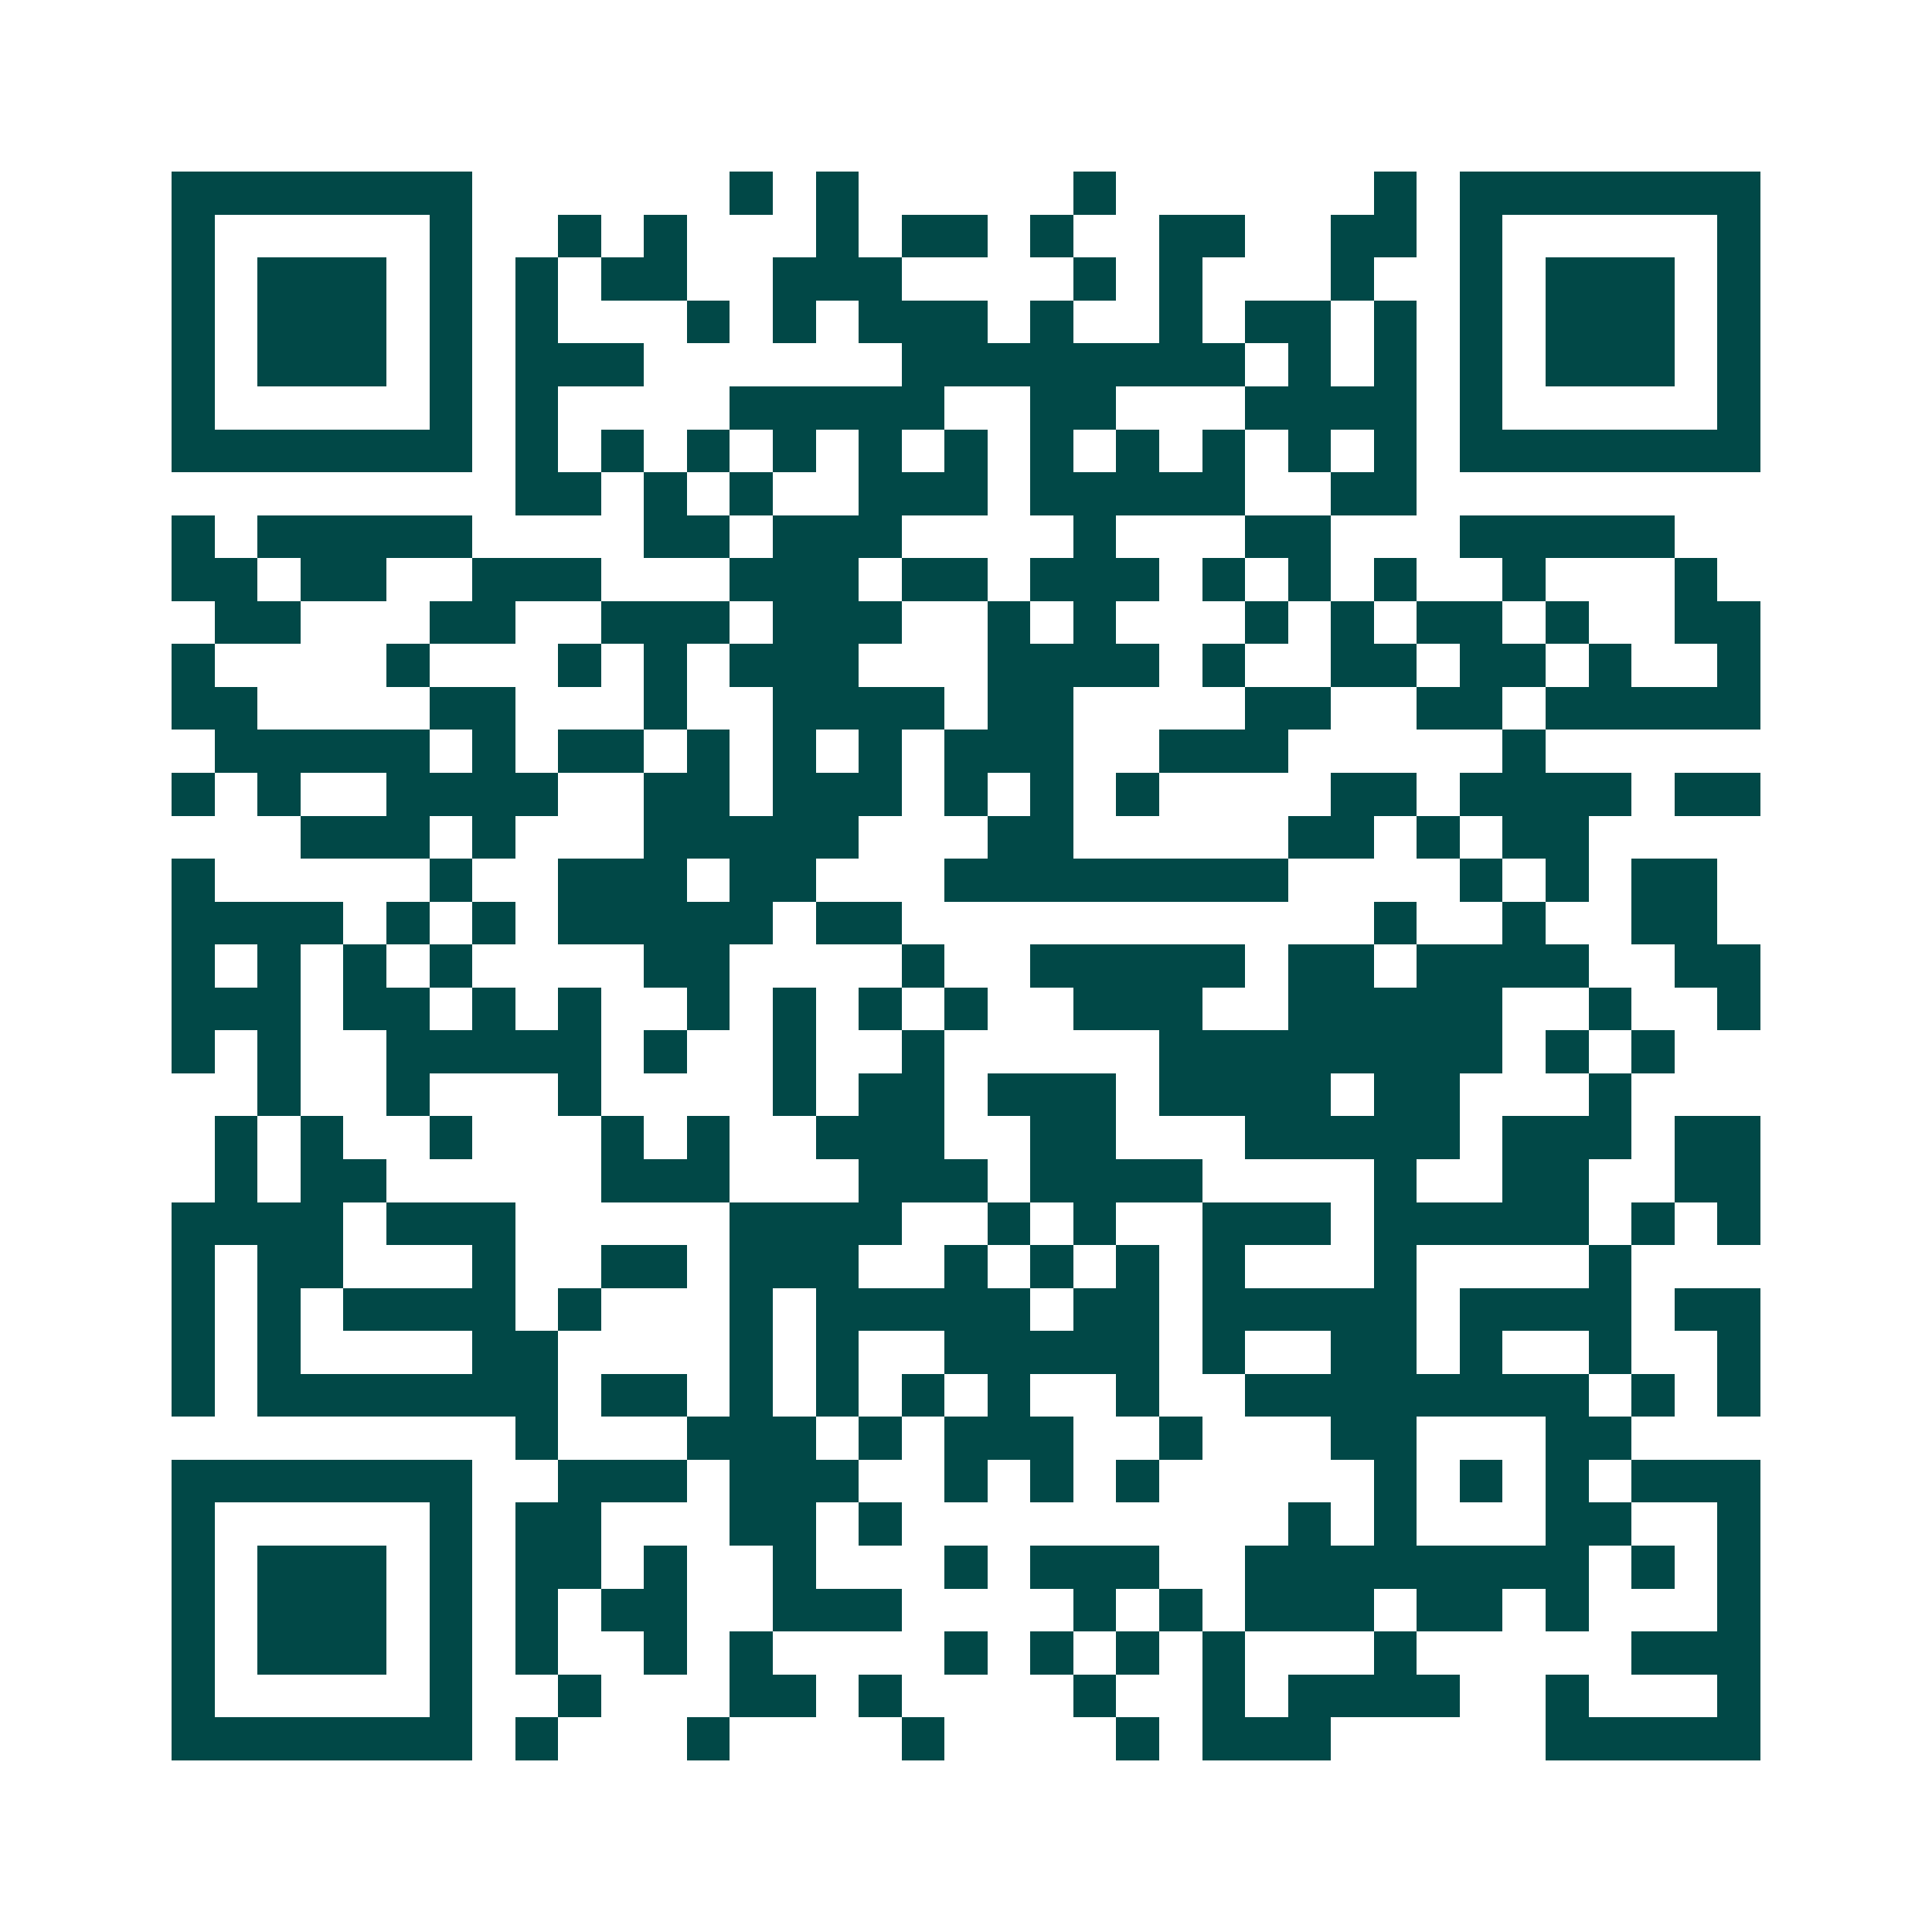 <svg xmlns="http://www.w3.org/2000/svg" width="200" height="200" viewBox="0 0 45 45" shape-rendering="crispEdges"><path fill="#ffffff" d="M0 0h45v45H0z"/><path stroke="#014847" d="M4 4.5h7m6 0h1m1 0h1m5 0h1m6 0h1m1 0h7M4 5.5h1m5 0h1m2 0h1m1 0h1m3 0h1m1 0h2m1 0h1m2 0h2m2 0h2m1 0h1m5 0h1M4 6.5h1m1 0h3m1 0h1m1 0h1m1 0h2m2 0h3m4 0h1m1 0h1m3 0h1m2 0h1m1 0h3m1 0h1M4 7.5h1m1 0h3m1 0h1m1 0h1m3 0h1m1 0h1m1 0h3m1 0h1m2 0h1m1 0h2m1 0h1m1 0h1m1 0h3m1 0h1M4 8.5h1m1 0h3m1 0h1m1 0h3m6 0h8m1 0h1m1 0h1m1 0h1m1 0h3m1 0h1M4 9.5h1m5 0h1m1 0h1m4 0h5m2 0h2m3 0h4m1 0h1m5 0h1M4 10.5h7m1 0h1m1 0h1m1 0h1m1 0h1m1 0h1m1 0h1m1 0h1m1 0h1m1 0h1m1 0h1m1 0h1m1 0h7M12 11.5h2m1 0h1m1 0h1m2 0h3m1 0h5m2 0h2M4 12.5h1m1 0h5m4 0h2m1 0h3m4 0h1m3 0h2m3 0h5M4 13.5h2m1 0h2m2 0h3m3 0h3m1 0h2m1 0h3m1 0h1m1 0h1m1 0h1m2 0h1m3 0h1M5 14.5h2m3 0h2m2 0h3m1 0h3m2 0h1m1 0h1m3 0h1m1 0h1m1 0h2m1 0h1m2 0h2M4 15.5h1m4 0h1m3 0h1m1 0h1m1 0h3m3 0h4m1 0h1m2 0h2m1 0h2m1 0h1m2 0h1M4 16.5h2m4 0h2m3 0h1m2 0h4m1 0h2m4 0h2m2 0h2m1 0h5M5 17.5h5m1 0h1m1 0h2m1 0h1m1 0h1m1 0h1m1 0h3m2 0h3m5 0h1M4 18.5h1m1 0h1m2 0h4m2 0h2m1 0h3m1 0h1m1 0h1m1 0h1m4 0h2m1 0h4m1 0h2M7 19.5h3m1 0h1m3 0h5m3 0h2m5 0h2m1 0h1m1 0h2M4 20.5h1m5 0h1m2 0h3m1 0h2m3 0h8m4 0h1m1 0h1m1 0h2M4 21.5h4m1 0h1m1 0h1m1 0h5m1 0h2m11 0h1m2 0h1m2 0h2M4 22.5h1m1 0h1m1 0h1m1 0h1m4 0h2m4 0h1m2 0h5m1 0h2m1 0h4m2 0h2M4 23.5h3m1 0h2m1 0h1m1 0h1m2 0h1m1 0h1m1 0h1m1 0h1m2 0h3m2 0h5m2 0h1m2 0h1M4 24.5h1m1 0h1m2 0h5m1 0h1m2 0h1m2 0h1m5 0h8m1 0h1m1 0h1M6 25.5h1m2 0h1m3 0h1m4 0h1m1 0h2m1 0h3m1 0h4m1 0h2m3 0h1M5 26.5h1m1 0h1m2 0h1m3 0h1m1 0h1m2 0h3m2 0h2m3 0h5m1 0h3m1 0h2M5 27.5h1m1 0h2m5 0h3m3 0h3m1 0h4m4 0h1m2 0h2m2 0h2M4 28.5h4m1 0h3m5 0h4m2 0h1m1 0h1m2 0h3m1 0h5m1 0h1m1 0h1M4 29.5h1m1 0h2m3 0h1m2 0h2m1 0h3m2 0h1m1 0h1m1 0h1m1 0h1m3 0h1m4 0h1M4 30.5h1m1 0h1m1 0h4m1 0h1m3 0h1m1 0h5m1 0h2m1 0h5m1 0h4m1 0h2M4 31.5h1m1 0h1m4 0h2m4 0h1m1 0h1m2 0h5m1 0h1m2 0h2m1 0h1m2 0h1m2 0h1M4 32.5h1m1 0h7m1 0h2m1 0h1m1 0h1m1 0h1m1 0h1m2 0h1m2 0h8m1 0h1m1 0h1M12 33.5h1m3 0h3m1 0h1m1 0h3m2 0h1m3 0h2m3 0h2M4 34.5h7m2 0h3m1 0h3m2 0h1m1 0h1m1 0h1m5 0h1m1 0h1m1 0h1m1 0h3M4 35.5h1m5 0h1m1 0h2m3 0h2m1 0h1m9 0h1m1 0h1m3 0h2m2 0h1M4 36.5h1m1 0h3m1 0h1m1 0h2m1 0h1m2 0h1m3 0h1m1 0h3m2 0h8m1 0h1m1 0h1M4 37.5h1m1 0h3m1 0h1m1 0h1m1 0h2m2 0h3m4 0h1m1 0h1m1 0h3m1 0h2m1 0h1m3 0h1M4 38.5h1m1 0h3m1 0h1m1 0h1m2 0h1m1 0h1m4 0h1m1 0h1m1 0h1m1 0h1m3 0h1m5 0h3M4 39.5h1m5 0h1m2 0h1m3 0h2m1 0h1m4 0h1m2 0h1m1 0h4m2 0h1m3 0h1M4 40.5h7m1 0h1m3 0h1m4 0h1m4 0h1m1 0h3m5 0h5"/></svg>

